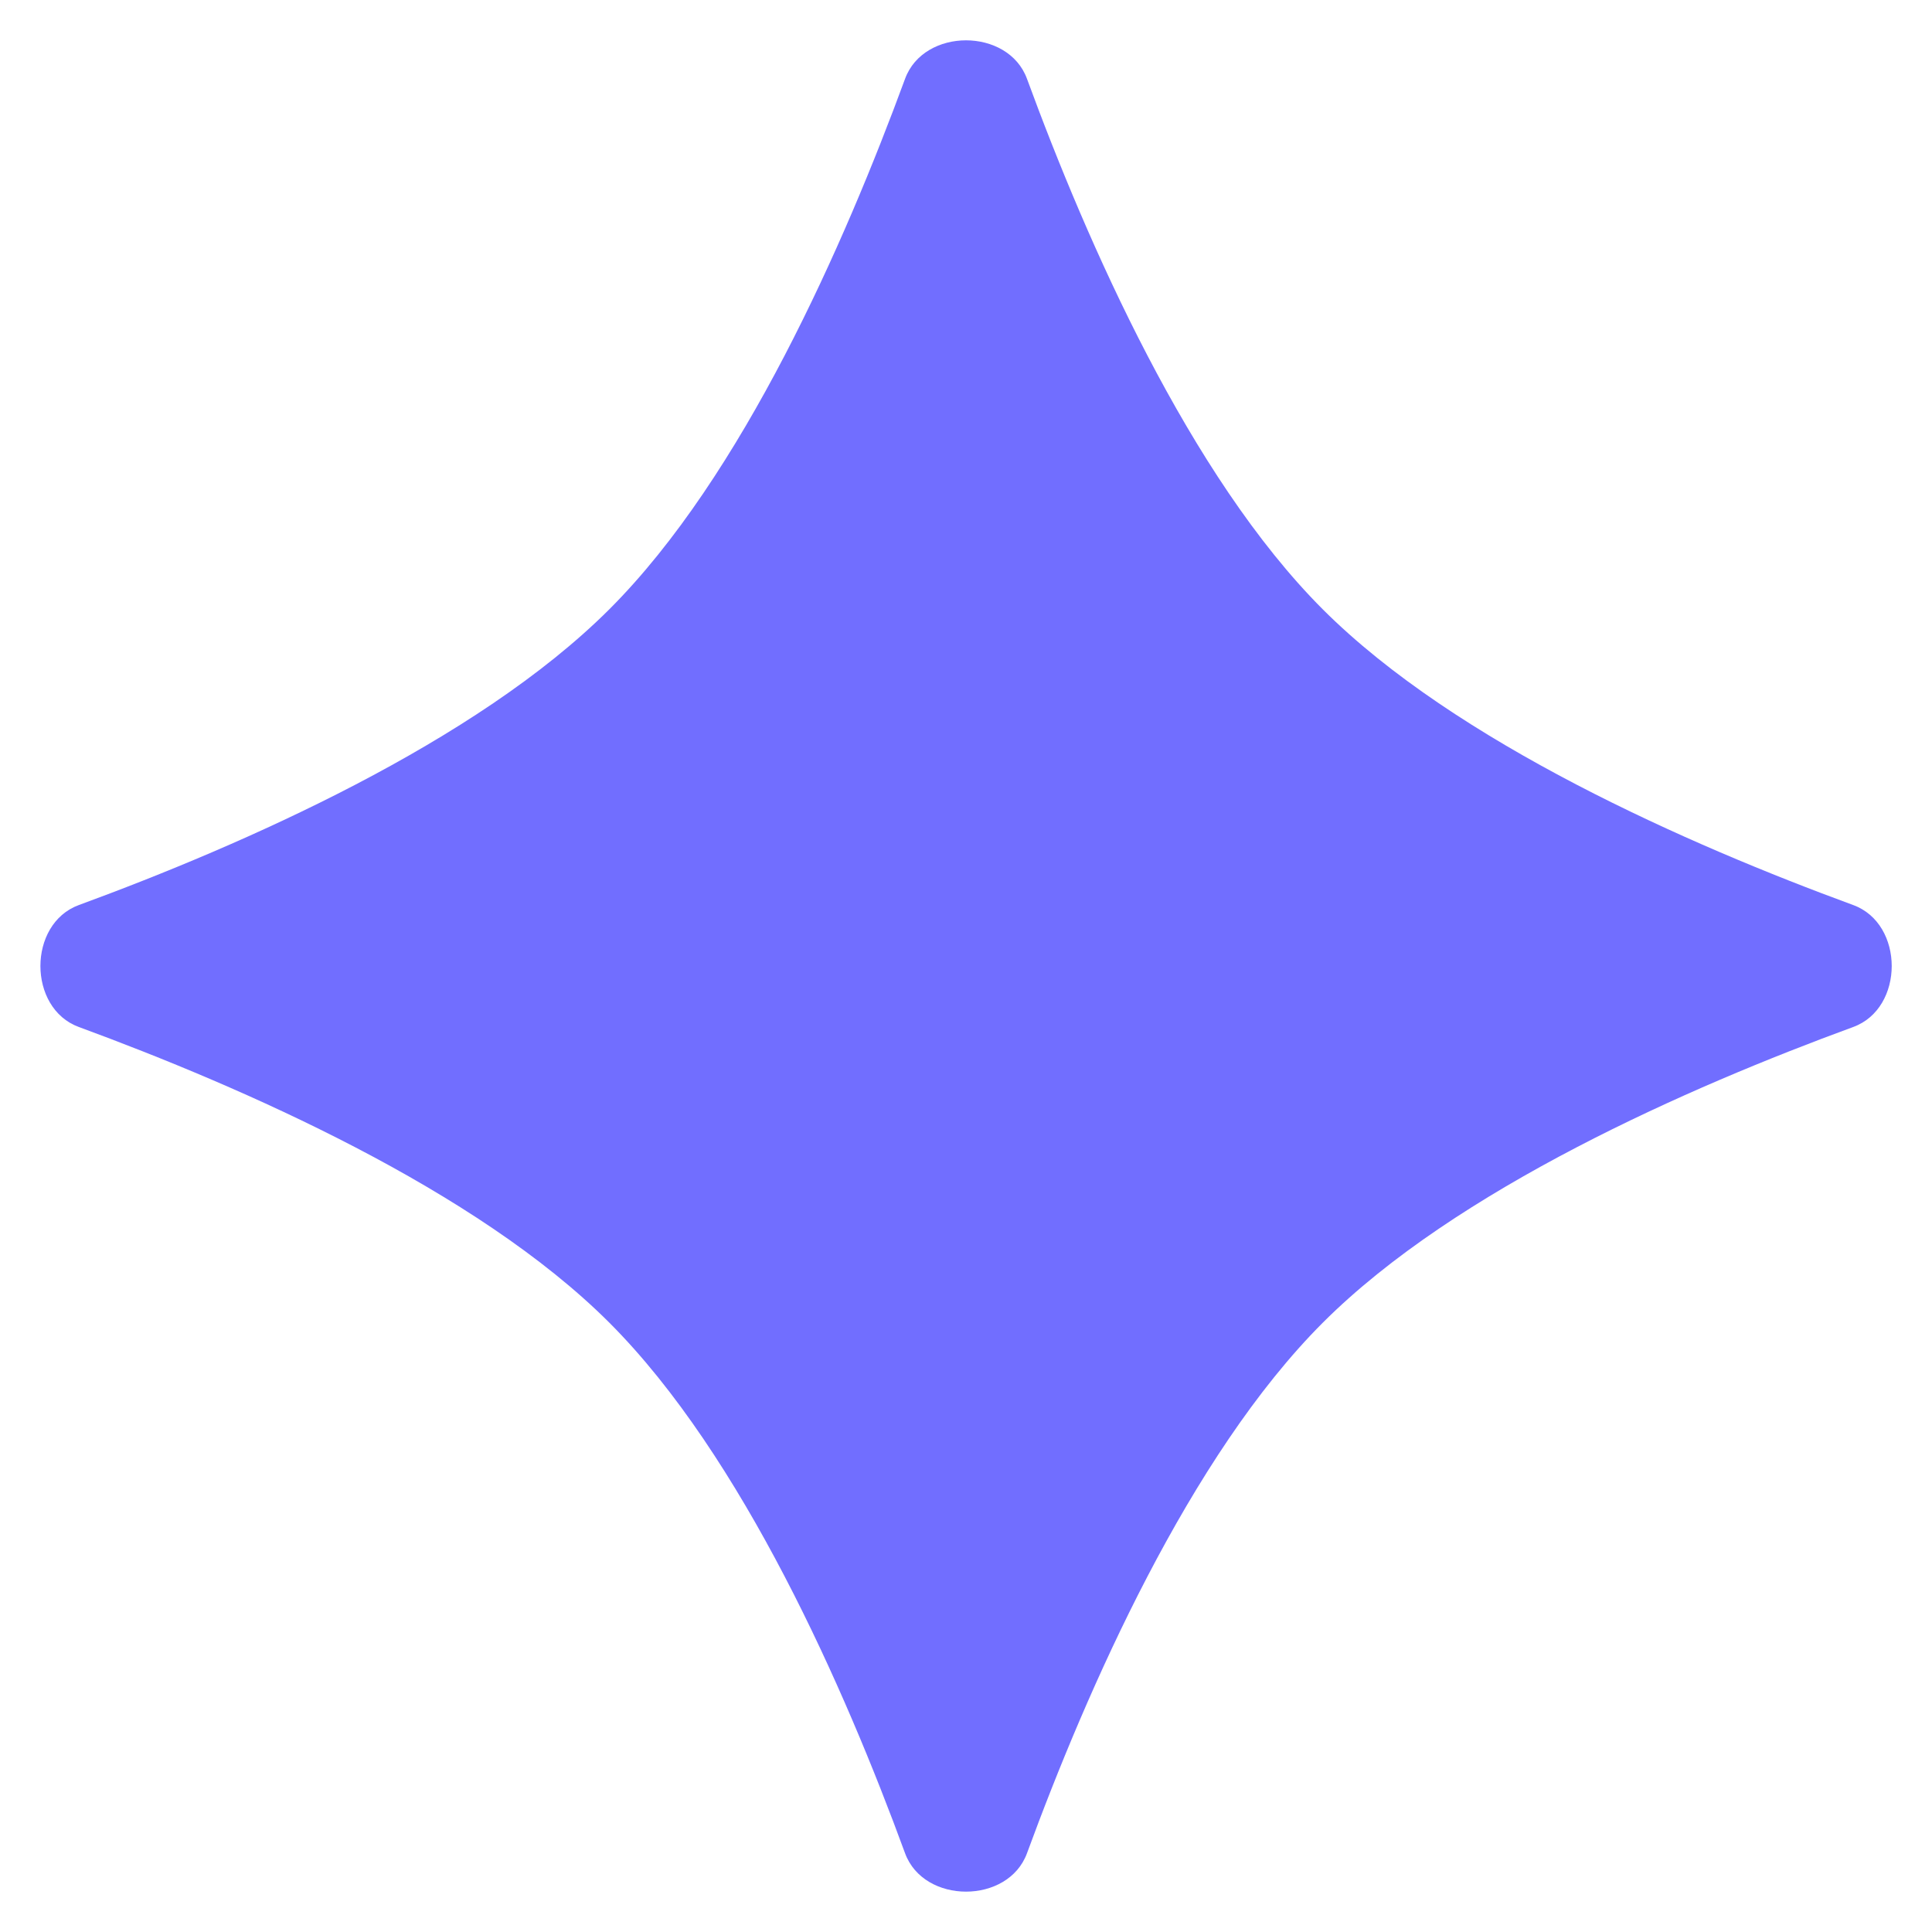 <?xml version="1.0" encoding="UTF-8"?> <svg xmlns="http://www.w3.org/2000/svg" width="192" height="192" viewBox="0 0 192 192" fill="none"><g clip-path="url(#clip0_12253_239)"><mask id="mask0_12253_239" style="mask-type:luminance" maskUnits="userSpaceOnUse" x="0" y="0" width="192" height="192"><path d="M192 0H0V192H192V0Z" fill="white"></path></mask><g mask="url(#mask0_12253_239)"><mask id="mask1_12253_239" style="mask-type:luminance" maskUnits="userSpaceOnUse" x="0" y="0" width="192" height="192"><path d="M0 0H192V192H0V0Z" fill="white"></path></mask><g mask="url(#mask1_12253_239)"><path d="M89.944 7.832C91.81 2.733 100.194 2.733 102.061 7.832C108.045 24.141 118.21 47.298 131.448 60.547C144.696 73.794 167.864 83.96 184.173 89.944C189.272 91.811 189.272 100.195 184.173 102.061C167.864 108.035 144.706 118.2 131.458 131.448C118.21 144.696 108.045 167.864 102.061 184.173C100.194 189.261 91.81 189.261 89.944 184.173C83.97 167.864 73.805 144.707 60.557 131.448C47.309 118.2 24.141 108.056 7.832 102.061C2.744 100.195 2.744 91.811 7.832 89.944C24.141 83.96 47.298 73.794 60.557 60.547C73.805 47.309 83.949 24.141 89.944 7.832Z" fill="#716EFF"></path></g></g></g><defs><clipPath id="clip0_12253_239"><rect width="192" height="192" fill="white"></rect></clipPath></defs></svg> 